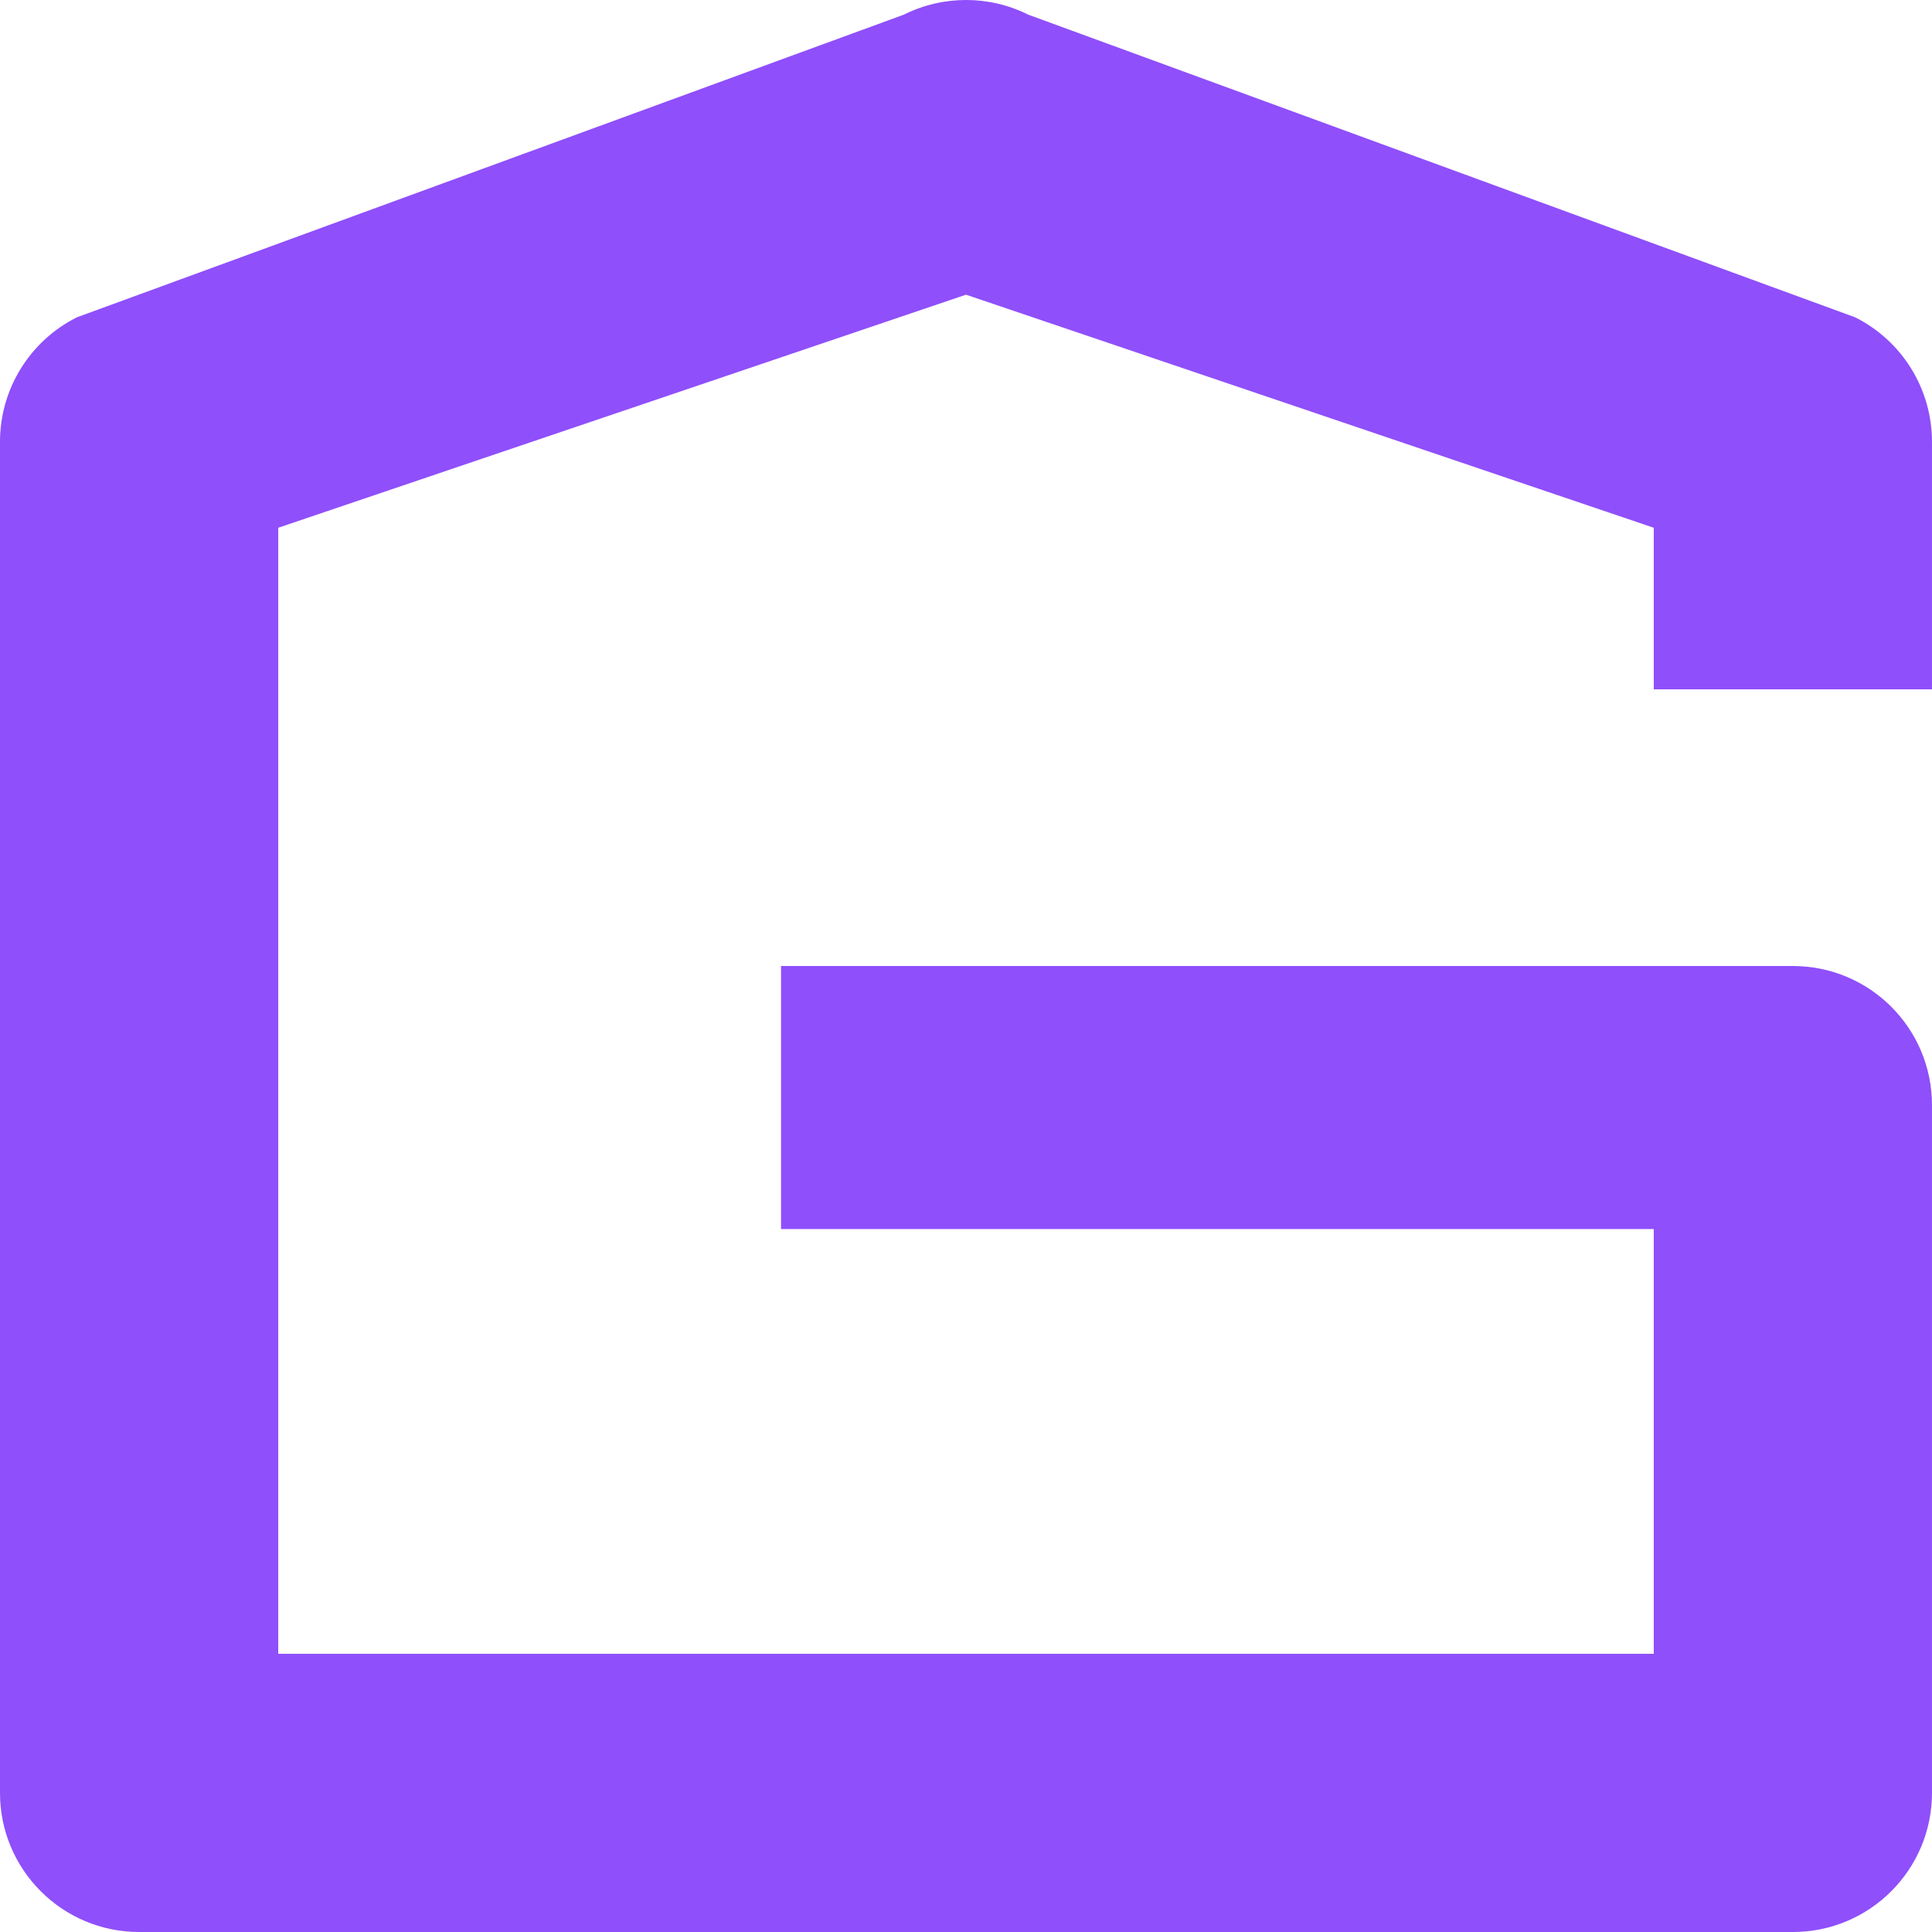<svg width="128" height="128" viewBox="0 0 128 128" fill="none" xmlns="http://www.w3.org/2000/svg">
<g clip-path="url(#clip0_1288_37714)">
<rect width="128" height="128"/>
<path fill-rule="evenodd" clip-rule="evenodd" d="M127.999 45.67H109.566C109.566 45.67 109.566 40.345 109.566 37.066C109.566 35.823 109.566 34.965 109.566 34.965L64 19.524L18.435 34.965V109.567H109.566V86.914V81.427H51.745V64.001H118.783C123.876 64.001 127.999 68.124 127.999 73.217V118.784C127.999 123.872 123.876 128 118.783 128H9.217C4.127 128 0 123.872 0 118.784V29.269C0 25.776 1.973 22.585 5.095 21.022L59.881 0.971C62.474 -0.324 65.53 -0.324 68.123 0.971L122.906 21.022C126.028 22.585 127.999 25.776 127.999 29.269V45.67Z" fill="#8F4FFB"/>
</g>
<defs>
<clipPath id="clip0_1288_37714">
<rect width="128" height="128"/>
</clipPath>
</defs>
</svg>
